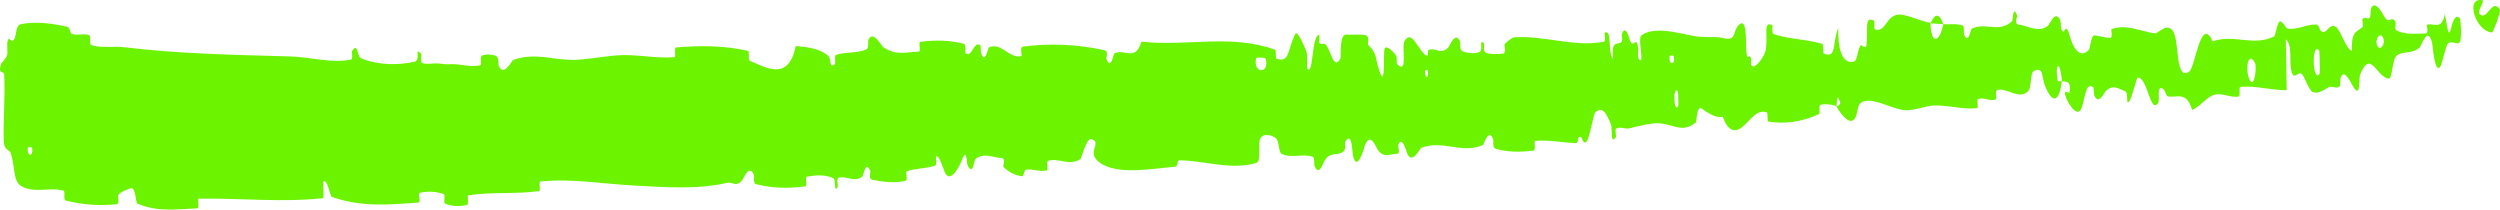 <?xml version="1.0" encoding="UTF-8"?> <svg xmlns="http://www.w3.org/2000/svg" viewBox="0 0 75.073 6.293" fill="none"><path d="M0.631 0.726C1.031 0.636 1.581 0.701 2.001 0.8C2.134 0.831 2.075 0.992 2.167 1.021C2.337 1.076 2.51 0.992 2.681 1.059C2.74 1.082 2.677 1.337 2.739 1.355C3.079 1.454 3.383 1.378 3.731 1.418C5.394 1.619 7.052 1.647 8.729 1.695C9.296 1.71 9.98 1.911 10.54 1.788C10.607 1.774 10.558 1.554 10.57 1.536C10.758 1.249 10.71 1.697 10.844 1.751C11.381 1.964 11.95 1.961 12.445 1.856C12.653 1.81 12.425 1.38 12.647 1.618C12.662 1.634 12.618 1.87 12.677 1.893C12.81 1.944 13.061 1.892 13.166 1.906C13.251 1.918 13.307 1.924 13.357 1.927C13.422 1.932 13.477 1.929 13.583 1.926C13.834 1.922 14.142 2.026 14.42 1.962C14.479 1.947 14.39 1.71 14.484 1.665C14.579 1.62 14.817 1.631 14.903 1.684C14.987 1.738 14.96 1.928 14.976 1.971C15.111 2.332 15.376 1.813 15.413 1.799C16.087 1.558 16.653 1.824 17.291 1.797C17.756 1.776 18.277 1.66 18.726 1.654C19.256 1.649 19.738 1.76 20.254 1.716C20.309 1.712 20.233 1.431 20.3 1.426C21.011 1.363 21.735 1.364 22.454 1.526C22.527 1.542 22.444 1.794 22.518 1.826C22.974 2.011 23.678 2.473 23.896 1.381C24.194 1.411 24.566 1.44 24.838 1.647C25.013 1.78 24.86 2.057 25.063 1.933C25.11 1.905 25.039 1.671 25.108 1.647C25.402 1.548 25.734 1.612 26.028 1.477C26.088 1.449 26.063 1.238 26.078 1.199C26.211 0.883 26.474 1.385 26.526 1.42C26.93 1.681 27.215 1.56 27.587 1.551C27.673 1.549 27.56 1.268 27.642 1.256C28.077 1.198 28.513 1.204 28.938 1.313C29.033 1.338 28.957 1.584 29.003 1.609C29.204 1.713 29.229 1.253 29.423 1.344C29.464 1.363 29.45 1.571 29.458 1.594C29.587 1.948 29.666 1.436 29.695 1.423C30.064 1.255 30.312 1.775 30.667 1.685C30.709 1.674 30.602 1.415 30.722 1.399C31.524 1.293 32.365 1.331 33.169 1.508C33.295 1.536 33.214 1.737 33.223 1.761C33.366 2.136 33.428 1.623 33.467 1.602C33.781 1.45 34.088 1.866 34.278 1.25C35.632 1.405 36.954 1.008 38.301 1.497C38.318 1.503 38.298 1.755 38.332 1.765C38.744 1.89 38.65 1.502 38.9 1.014C38.963 0.891 39.194 1.459 39.214 1.5C39.287 1.653 39.234 2.03 39.257 2.059C39.452 2.288 39.374 1.054 39.619 1.043C39.627 1.045 39.604 1.274 39.625 1.295C39.693 1.364 39.752 1.271 39.819 1.346C39.97 1.521 40.046 2.12 40.253 1.761C40.279 1.715 40.207 1.016 40.43 1.039C40.518 1.05 40.91 1.021 41.022 1.062C41.134 1.103 41.068 1.332 41.076 1.341C41.385 1.628 41.278 1.756 41.445 2.192C41.612 2.626 41.527 1.578 41.582 1.458C41.637 1.338 41.862 1.576 41.918 1.659C41.975 1.743 41.915 1.889 41.964 1.936C42.289 2.239 42.079 1.408 42.175 1.237C42.401 0.832 42.623 1.604 42.849 1.671C42.91 1.689 42.854 1.514 42.907 1.495C43.117 1.422 43.256 1.66 43.49 1.427C43.529 1.389 43.704 0.913 43.844 1.251C43.864 1.3 43.821 1.496 43.913 1.536C44.05 1.596 44.295 1.628 44.438 1.557C44.543 1.505 44.406 1.19 44.546 1.284C44.607 1.325 44.504 1.517 44.62 1.58C44.735 1.643 45.022 1.623 45.131 1.612C45.24 1.601 45.17 1.361 45.178 1.344C45.228 1.248 45.433 1.123 45.452 1.122C46.381 1.054 47.26 1.427 48.162 1.254C48.233 1.241 48.175 0.987 48.185 0.982C48.424 0.865 48.261 1.553 48.44 1.774C48.394 1.255 48.498 1.345 48.667 1.281C48.748 1.25 48.695 1.051 48.702 1.03C48.812 0.719 48.914 1.11 48.939 1.19C49.033 1.483 49.107 1.129 49.17 1.325C49.234 1.52 49.119 1.817 49.283 1.806C49.322 1.619 49.179 1.138 49.301 1.054C49.765 0.736 50.657 1.081 51.039 1.105C51.419 1.129 51.541 1.089 51.765 1.147C52.17 1.252 52.01 0.898 52.25 0.722C52.49 0.547 52.407 1.439 52.45 1.628C52.493 1.817 52.523 1.619 52.571 1.722C52.618 1.825 52.53 1.959 52.634 1.994C52.737 2.029 53.002 1.678 53.03 1.478C53.089 1.052 52.944 0.614 53.221 0.758C53.237 0.767 53.196 1.002 53.257 1.023C53.736 1.183 54.235 1.174 54.71 1.313C54.776 1.332 54.729 1.594 54.767 1.609C55.167 1.758 55.008 1.327 55.203 0.832C55.182 1.48 55.317 1.871 55.616 1.862C55.796 1.857 55.754 1.576 55.862 1.372C55.894 1.311 56.03 1.5 56.047 1.366C56.105 0.928 55.965 0.447 56.282 0.628C56.296 0.637 56.263 0.876 56.31 0.889C56.617 0.97 56.634 0.515 56.957 0.446C57.211 0.392 57.676 0.65 57.97 0.683C57.994 1.41 58.263 1.232 58.354 0.727C58.544 0.739 58.748 0.702 58.934 0.764C58.998 0.785 58.965 0.997 58.974 1.02C59.11 1.371 59.172 0.88 59.212 0.859C59.645 0.655 60.02 1.01 60.428 0.631C60.443 0.617 60.446 0.111 60.574 0.475C60.583 0.501 60.453 0.736 60.652 0.746C60.852 0.755 61.239 1.01 61.504 0.765C61.568 0.706 61.719 0.289 61.868 0.603C61.888 0.646 61.874 0.792 61.903 0.871C61.998 1.125 62.023 0.612 62.14 1.042C62.257 1.471 62.476 1.787 62.742 1.477C62.751 1.468 62.8 1.06 62.887 1.063C63.028 1.068 63.23 1.144 63.376 1.135C63.446 1.131 63.391 0.881 63.402 0.876C63.865 0.716 64.208 0.926 64.714 1.002C64.807 1.017 65.058 0.663 65.248 0.927C65.457 1.215 65.306 2.457 65.745 2.144C65.922 2.019 66.086 0.445 66.446 1.242C67.069 1.014 67.674 1.405 68.296 1.092C68.324 1.078 68.396 0.637 68.464 0.64C68.564 0.646 68.627 0.848 68.698 0.858C68.999 0.907 69.264 0.721 69.553 0.737C69.662 0.742 69.633 0.955 69.763 0.961C69.894 0.967 69.97 0.686 70.152 0.812C70.289 0.909 70.446 1.472 70.625 1.53C70.609 0.97 70.73 0.976 70.939 0.82C70.98 0.789 70.927 0.596 70.946 0.571C71.021 0.468 71.102 0.626 71.173 0.514C71.19 0.487 71.183 0.295 71.197 0.262C71.313 -0.025 71.542 0.397 71.582 0.47C71.733 0.749 71.787 0.497 71.898 0.605C72.01 0.713 71.856 0.859 71.984 0.922C72.247 1.052 72.578 1.007 72.84 1.005C72.944 1.003 72.862 0.751 72.877 0.745C73.09 0.671 73.319 0.933 73.418 0.42C73.622 1.729 73.543 0.287 73.862 0.537C73.887 0.557 73.944 1.178 73.855 1.274C73.765 1.369 73.615 1.18 73.492 1.328C73.463 1.363 73.311 1.953 73.289 1.989C73.113 2.273 73.048 1.344 73.036 1.294C72.9 0.747 72.712 1.384 72.657 1.43C72.406 1.64 72.181 1.518 71.97 1.669C71.833 1.767 71.844 2.376 71.732 2.362C71.36 2.316 71.196 1.472 70.879 2.223C70.811 2.383 70.913 3.046 70.624 2.533C70.606 2.501 70.388 2.031 70.286 2.338C70.273 2.377 70.281 2.571 70.263 2.588C70.14 2.699 70.048 2.548 69.913 2.628C69.777 2.707 69.615 2.825 69.453 2.765C69.356 2.73 69.219 2.374 69.17 2.287C69.03 2.038 68.909 2.461 68.816 2.156C68.723 1.849 68.861 1.372 68.641 1.18C68.655 1.684 68.658 2.202 68.667 2.709C68.204 2.711 67.74 2.567 67.277 2.609C67.219 2.614 67.289 2.883 67.228 2.896C66.969 2.95 66.734 2.766 66.467 2.854C66.26 2.924 66.044 3.22 65.828 3.301C65.67 2.73 65.353 2.94 65.115 2.897C65.032 2.882 65.031 2.728 64.97 2.68C64.741 2.503 64.866 3.008 64.808 3.091C64.562 3.444 64.492 2.292 64.186 2.333C64.17 2.335 63.997 2.958 63.971 2.997C63.808 3.254 63.933 2.785 63.823 2.744C63.621 2.669 63.477 2.528 63.25 2.718C63.184 2.774 63.036 3.164 62.892 2.873C62.872 2.835 62.874 2.631 62.859 2.62C62.597 2.432 62.617 3.071 62.481 3.293C62.346 3.516 62.104 3.084 62.053 2.959C61.92 2.635 62.138 2.815 62.143 2.782C62.203 2.395 62.043 2.468 61.917 2.441C61.873 1.816 61.701 1.86 61.787 2.415C61.797 2.476 61.891 2.413 61.917 2.441C61.833 3.06 61.646 3.146 61.411 2.581C61.301 2.316 61.382 1.999 61.085 2.126C60.95 2.183 61.021 2.612 60.905 2.735C60.64 3.014 60.266 2.627 59.985 2.702C59.883 2.73 59.993 2.962 59.923 2.988C59.74 3.06 59.568 2.89 59.384 2.988C59.368 2.998 59.419 3.243 59.361 3.248C58.923 3.295 58.527 3.153 58.066 3.168C57.842 3.176 57.449 3.328 57.218 3.311C56.818 3.281 56.308 2.943 55.969 3.044C55.747 3.109 55.807 3.354 55.718 3.527C55.547 3.861 55.197 3.29 55.149 3.201C55.147 3.198 55.337 3.132 55.229 3.009C55.159 2.748 55.151 3.2 55.149 3.201C55.117 3.144 54.733 3.104 54.659 3.154C54.619 3.182 54.652 3.415 54.63 3.425C54.126 3.655 53.612 3.736 53.088 3.649C53.079 3.644 53.082 3.382 53.06 3.375C52.754 3.271 52.575 3.599 52.336 3.8C52.095 4 51.894 3.945 51.728 3.501C51.543 3.566 51.265 3.378 51.105 3.264C50.946 3.15 50.946 3.661 50.932 3.671C50.521 4.011 50.269 3.73 49.823 3.703C49.611 3.689 49.198 3.78 48.974 3.845C48.797 3.898 48.684 3.783 48.522 3.866C48.501 3.877 48.532 4.103 48.526 4.112C48.354 4.391 48.419 3.833 48.377 3.735C48.224 3.381 48.132 3.192 47.904 3.372C47.851 3.413 47.724 4.218 47.627 4.269C47.499 4.334 47.537 4.045 47.404 4.12C47.392 4.127 47.402 4.303 47.318 4.299C46.929 4.281 46.503 4.196 46.104 4.23C46.049 4.234 46.131 4.512 46.052 4.522C45.684 4.57 45.269 4.577 44.902 4.461C44.811 4.432 44.859 4.233 44.837 4.176C44.703 3.828 44.556 4.347 44.528 4.358C43.878 4.632 43.347 4.19 42.679 4.439C42.642 4.453 42.381 5.014 42.236 4.548C42.226 4.517 42.081 4.041 41.985 4.375C41.979 4.396 42.067 4.64 41.93 4.621C41.794 4.601 41.583 4.776 41.382 4.511C41.319 4.428 41.158 3.953 40.996 4.344C40.986 4.371 40.749 5.248 40.626 4.655C40.607 4.557 40.597 3.924 40.399 4.257C40.362 4.321 40.441 4.46 40.339 4.552C40.182 4.694 39.96 4.534 39.773 4.824C39.741 4.875 39.611 5.311 39.477 4.99C39.456 4.94 39.483 4.727 39.419 4.706C39.113 4.605 38.804 4.759 38.495 4.626C38.385 4.579 38.426 4.236 38.31 4.149C38.195 4.062 37.966 3.983 37.856 4.144C37.746 4.305 37.896 4.844 37.723 4.894C36.96 5.115 36.195 4.828 35.43 4.813C35.315 4.81 35.418 5.001 35.25 5.012C34.63 5.052 33.588 5.278 33.029 4.887C32.587 4.573 33.115 4.299 32.783 4.178C32.622 4.12 32.478 4.759 32.441 4.781C32.08 4.998 31.813 4.729 31.477 4.829C31.409 4.85 31.487 5.103 31.429 5.118C31.228 5.171 31.012 5.065 30.821 5.094C30.736 5.107 30.76 5.303 30.68 5.291C30.49 5.265 30.32 5.189 30.13 5.013C30.112 4.997 30.215 4.749 30.075 4.746C29.846 4.741 29.553 4.572 29.3 4.77C29.224 4.829 29.24 5.277 29.06 4.975C29.023 4.912 29.045 4.373 28.871 4.845C28.841 4.923 28.543 5.563 28.368 5.166C28.323 5.061 28.197 4.626 28.105 4.699C28.092 4.711 28.154 4.949 28.076 4.976C27.804 5.065 27.517 5.052 27.241 5.138C27.167 5.162 27.289 5.406 27.179 5.433C26.876 5.509 26.498 5.461 26.189 5.396C26.077 5.371 26.145 5.162 26.136 5.14C25.991 4.781 25.934 5.276 25.893 5.307C25.632 5.49 25.42 5.267 25.179 5.338C25.113 5.357 25.17 5.59 25.158 5.611C25.028 5.821 25.114 5.396 25.024 5.353C24.776 5.231 24.49 5.262 24.241 5.302C24.148 5.318 24.264 5.585 24.181 5.596C23.691 5.663 23.192 5.658 22.699 5.528C22.607 5.503 22.656 5.291 22.635 5.244C22.491 4.914 22.321 5.379 22.279 5.424C22.09 5.631 22.006 5.449 21.835 5.49C20.978 5.698 19.924 5.619 19.112 5.576C18.057 5.522 17.23 5.356 16.231 5.449C16.168 5.454 16.243 5.731 16.189 5.739C15.475 5.836 14.79 5.755 14.067 5.865C14.009 5.873 14.104 6.134 14.011 6.157C13.865 6.194 13.689 6.199 13.529 6.165C13.479 6.155 13.43 6.141 13.384 6.124C13.285 6.087 13.406 5.855 13.307 5.822C13.077 5.747 12.838 5.738 12.616 5.789C12.521 5.812 12.676 6.076 12.552 6.084C11.684 6.146 10.852 6.227 9.966 5.912C9.905 5.89 9.83 5.343 9.709 5.454C9.705 5.606 9.713 5.786 9.716 5.949C8.465 6.087 7.234 5.946 5.965 5.966C5.912 5.967 6.015 6.255 5.913 6.258C5.323 6.277 4.749 6.38 4.129 6.114C4.068 6.088 4.08 5.575 3.908 5.659C3.875 5.674 3.607 5.753 3.546 5.867C3.538 5.884 3.594 6.121 3.511 6.131C3.007 6.187 2.486 6.151 1.975 6.023C1.891 6.002 1.97 5.745 1.91 5.727C1.496 5.607 1.058 5.816 0.65 5.595C0.377 5.446 0.466 5.003 0.313 4.573C0.292 4.512 0.122 4.504 0.113 4.252C0.089 3.618 0.161 2.923 0.126 2.247C0.123 2.102 -0.084 2.259 0.039 1.907C0.049 1.884 0.184 1.766 0.216 1.646C0.238 1.564 0.192 1.308 0.239 1.201C0.283 1.095 0.342 1.309 0.423 1.183C0.506 1.055 0.458 0.765 0.631 0.726ZM50.388 2.754C50.235 2.515 50.251 3.413 50.397 3.192C50.404 3.18 50.396 2.766 50.388 2.754ZM67.715 1.891C67.511 1.503 67.407 2.09 67.552 2.39C67.697 2.689 67.777 2.008 67.715 1.891ZM69.645 1.521C69.413 1.218 69.431 2.491 69.655 2.224C69.668 2.209 69.658 1.539 69.645 1.521ZM0.962 4.433C0.957 4.421 0.847 4.413 0.841 4.425C0.788 4.711 1.02 4.727 0.962 4.433ZM71.559 1.127C71.483 0.957 71.295 1.164 71.389 1.374C71.464 1.544 71.653 1.337 71.559 1.127ZM42.873 2.108C42.871 2.095 42.787 2.086 42.792 2.162C42.807 2.405 42.92 2.331 42.873 2.108ZM74.834 0.975C74.348 0.948 74.011 -0.09 74.543 0.006C74.639 0.024 74.351 0.35 74.477 0.439C74.706 0.603 74.826 -0.063 75.068 0.281C75.112 0.344 74.862 0.979 74.834 0.977C74.834 0.976 74.834 0.976 74.834 0.975ZM50.261 1.681C50.258 1.669 50.143 1.662 50.141 1.674C50.091 1.962 50.322 1.975 50.261 1.681ZM38.005 1.755C37.997 1.73 37.731 1.718 37.723 1.741C37.604 2.212 38.142 2.239 38.005 1.755ZM57.975 0.702C58.089 0.411 58.238 0.371 58.353 0.726C58.227 0.712 58.102 0.715 57.975 0.702Z" fill="#6CF300"></path></svg> 
